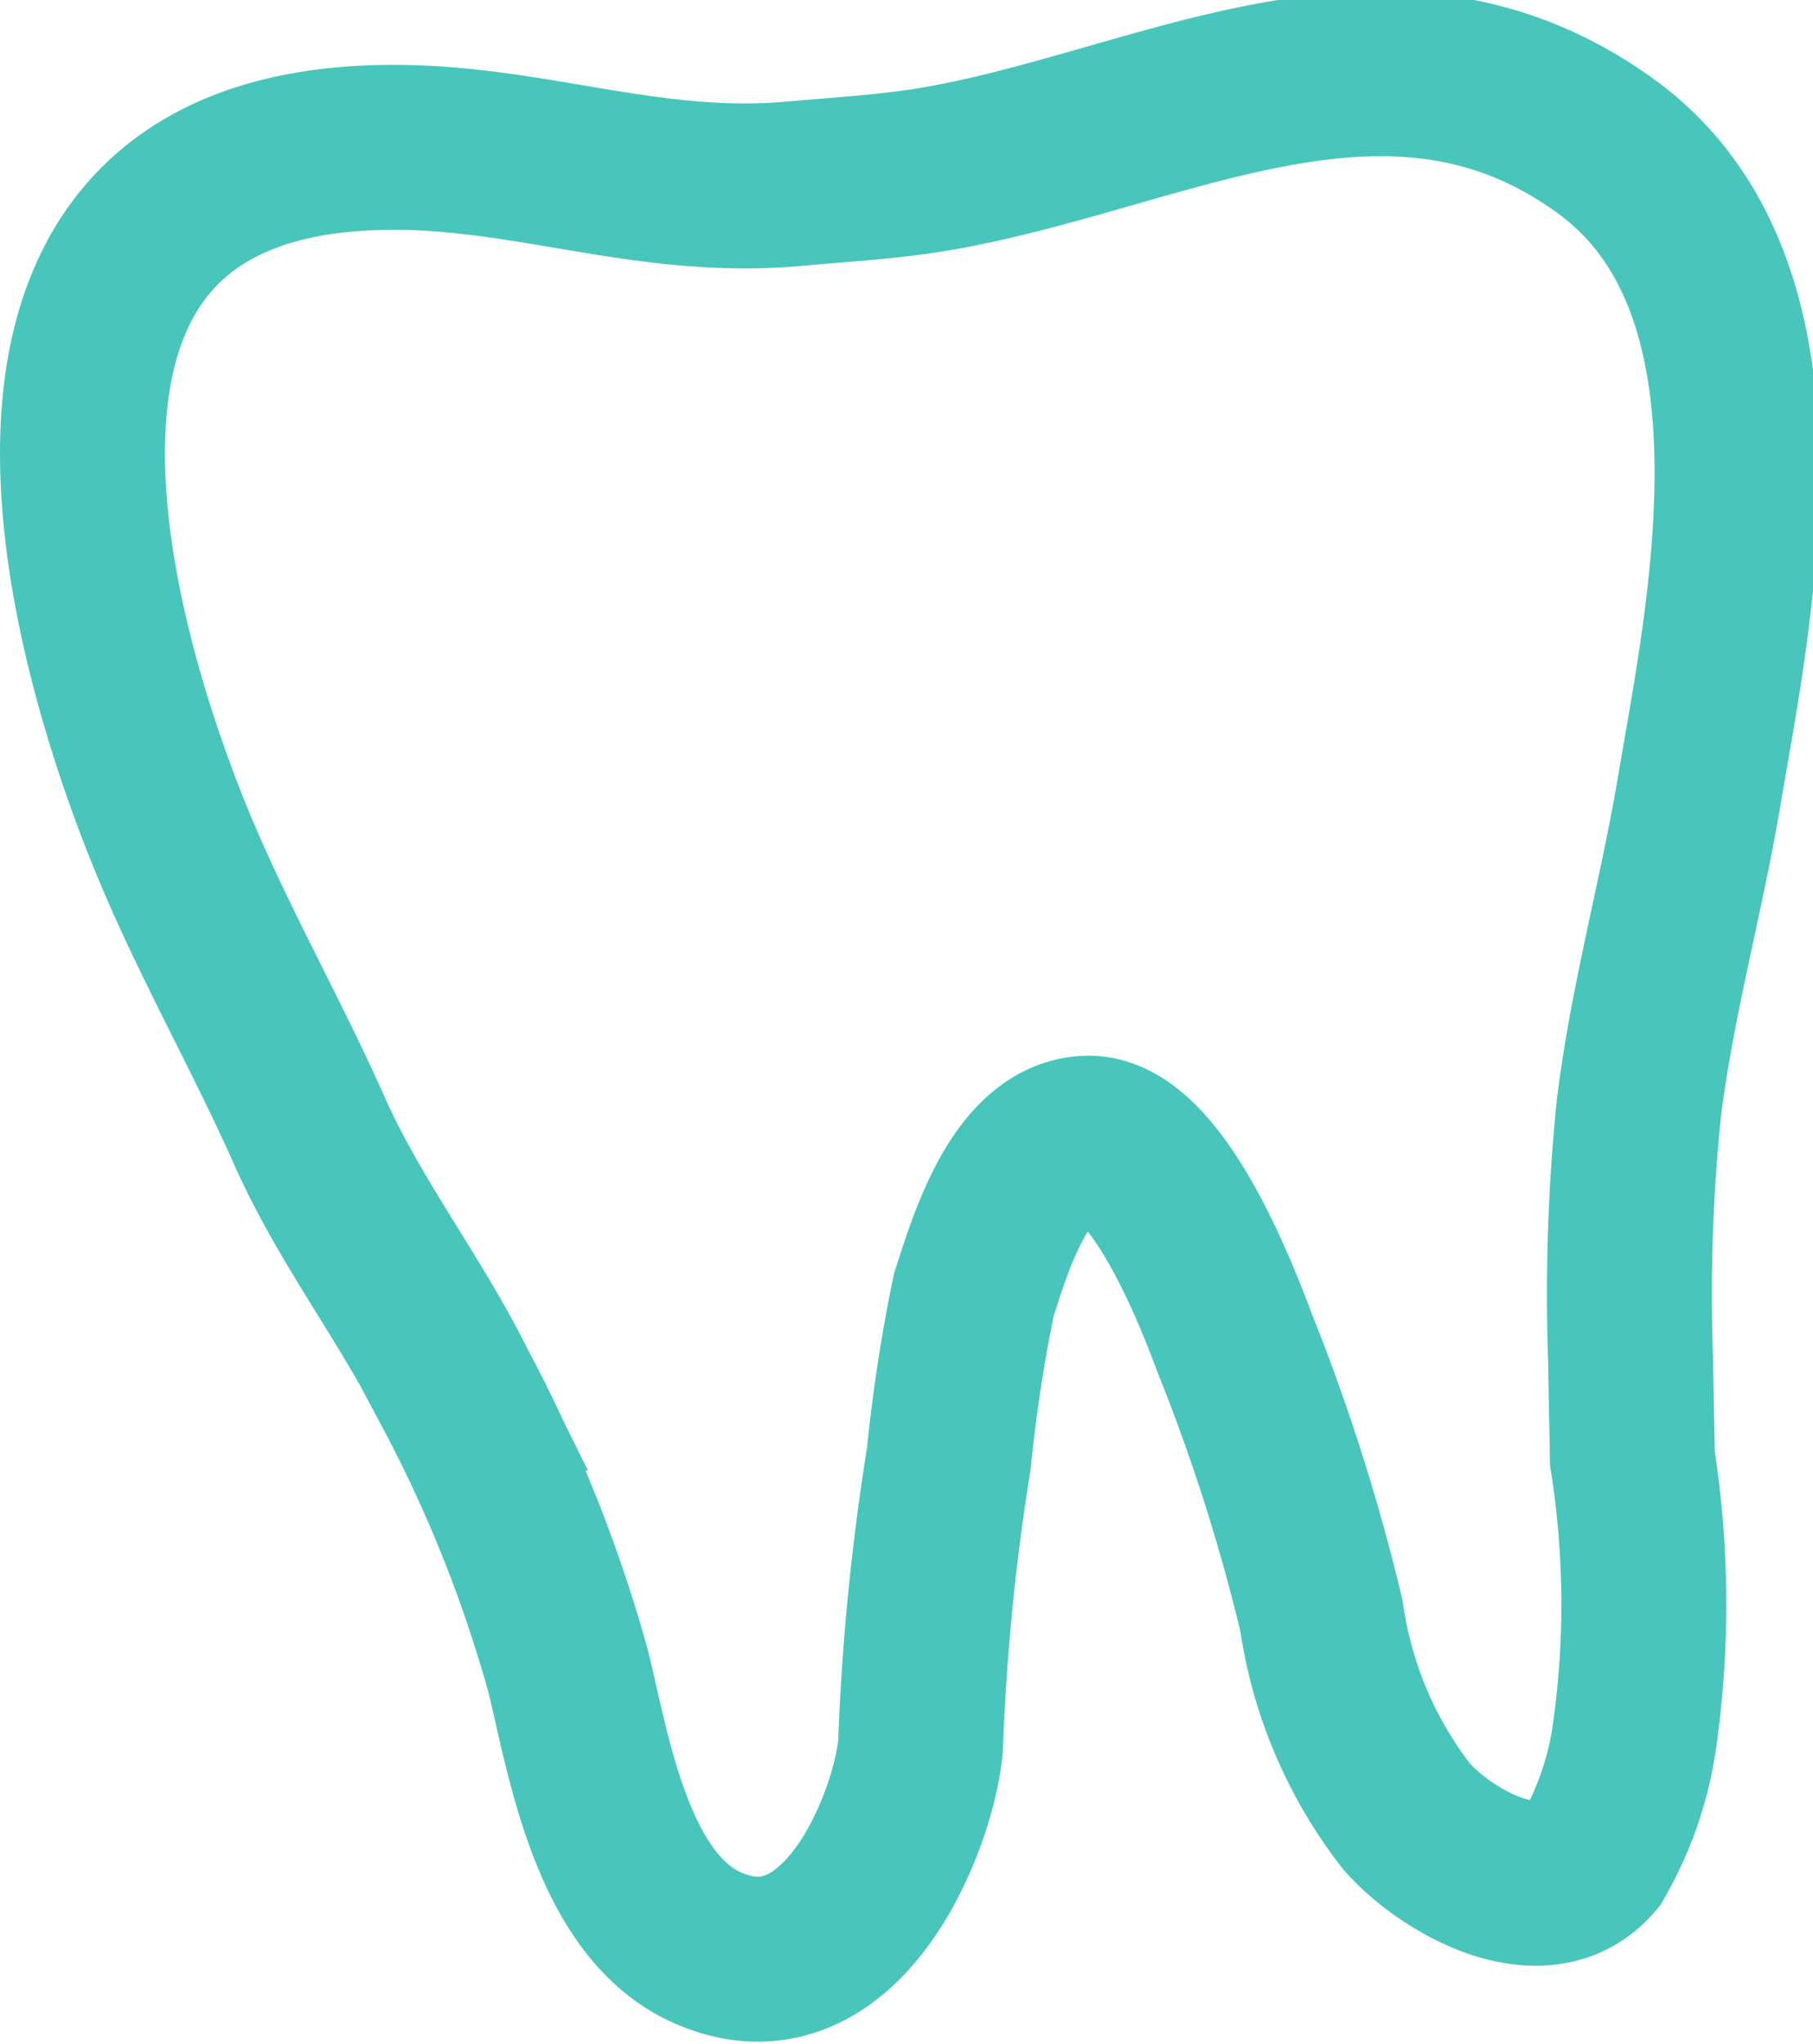 <svg xmlns="http://www.w3.org/2000/svg" width="19.234" height="21.681" viewBox="0 0 19.234 21.681">
  <path id="Path_32384" data-name="Path 32384" d="M898.548,922.98a19.425,19.425,0,0,1,.087-2.623c.136-1.125.446-2.23.636-3.348.333-1.963,1.075-5.381-.986-6.874-2.277-1.649-4.655-.193-7.06.234-.516.091-1.012.116-1.536.164-1.661.153-2.98-.472-4.617-.375-4.379.259-2.823,5.4-1.947,7.471.426,1.008.968,1.961,1.406,2.947.427.963,1.075,1.785,1.546,2.733a14.77,14.77,0,0,1,1.2,3c.214.863.455,2.478,1.473,2.933,1.411.631,2.187-1.313,2.266-2.135a24.622,24.622,0,0,1,.3-3.051,16.919,16.919,0,0,1,.266-1.74c.151-.45.475-1.641,1.208-1.658s1.386,1.711,1.559,2.173a20.679,20.679,0,0,1,.92,2.891,4.507,4.507,0,0,0,.905,2.132c.407.463,1.437,1.065,1.971.435a3.566,3.566,0,0,0,.447-1.3,9.953,9.953,0,0,0-.024-2.936C898.562,923.7,898.554,923.342,898.548,922.98Z" transform="translate(-881.25 -908.585)" fill="none" stroke="#49c6bb" stroke-width="1.75"/>
</svg>
